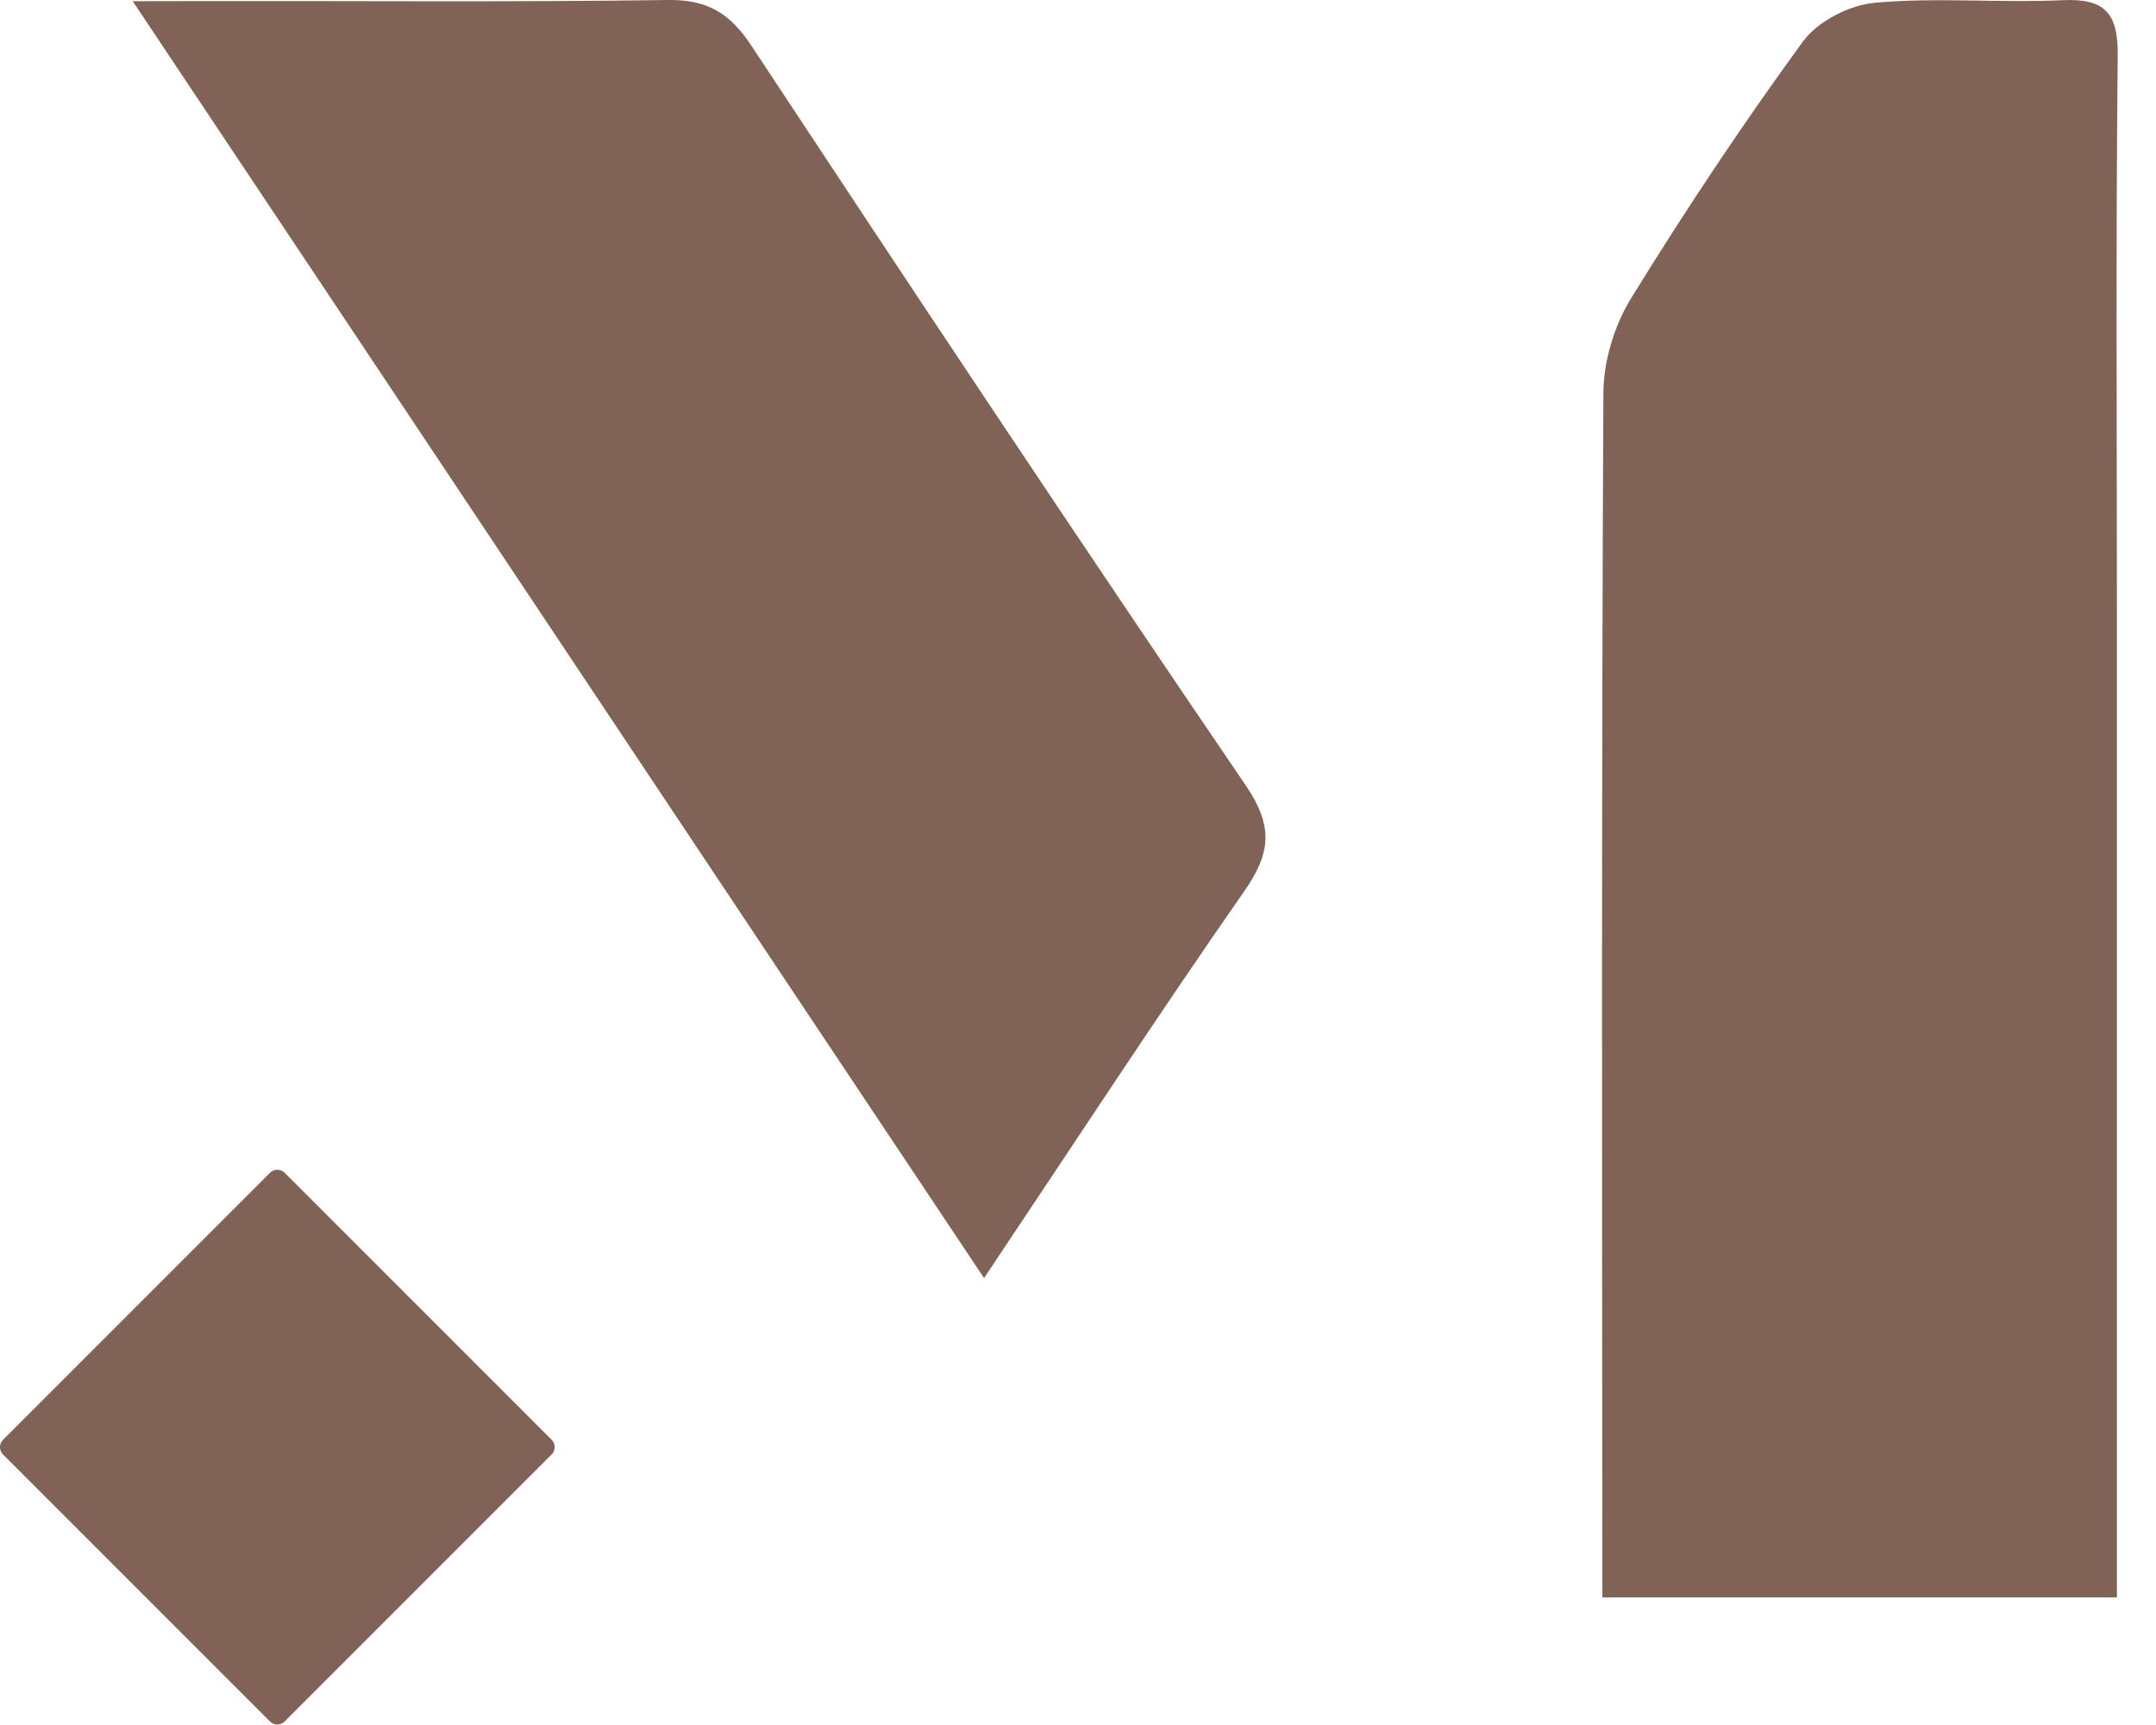 <?xml version="1.0" encoding="UTF-8"?>
<svg width="45px" height="36px" viewBox="0 0 45 36" version="1.1" xmlns="http://www.w3.org/2000/svg" xmlns:xlink="http://www.w3.org/1999/xlink">
    <!-- Generator: Sketch 54.1 (76490) - https://sketchapp.com -->
    <title>Group</title>
    <desc>Created with Sketch.</desc>
    <g id="Page-1" stroke="none" stroke-width="1" fill="none" fill-rule="evenodd">
        <g id="1-copy-6" transform="translate(-698, -468)" fill="#816256">
            <g id="Group" transform="translate(698, 468)">
                <path d="M44.184,33.337 L33.445,33.337 C33.445,32.852 33.444,32.405 33.443,31.96 C33.439,24.039 33.426,16.118 33.466,8.198 C33.469,7.532 33.697,6.786 34.048,6.218 C35.174,4.392 36.366,2.601 37.63,0.867 C37.938,0.445 38.603,0.104 39.134,0.057 C40.429,-0.059 41.745,0.064 43.048,0.004 C43.93,-0.037 44.21,0.269 44.201,1.154 C44.161,5.029 44.184,8.906 44.184,12.782 L44.184,31.741 L44.184,33.337 Z" id="Fill-16"></path>
                <path d="M20.539,26.673 C14.582,17.749 8.71,8.922 2.77,0.025 C3.429,0.025 3.741,0.025 4.088,0.023 C7.374,0.016 10.66,0.047 13.946,0 C14.769,-0.011 15.237,0.28 15.681,0.951 C19.091,6.116 22.515,11.273 26,16.389 C26.582,17.244 26.527,17.802 25.966,18.606 C24.164,21.188 22.445,23.826 20.539,26.673" id="Fill-19"></path>
                <path d="M0.063,30.048 L5.635,24.476 C5.719,24.391 5.857,24.391 5.942,24.476 L11.514,30.048 C11.598,30.132 11.598,30.27 11.514,30.354 L5.942,35.926 C5.857,36.011 5.719,36.011 5.635,35.926 L0.063,30.354 C-0.021,30.27 -0.021,30.132 0.063,30.048" id="Fill-21"></path>
            </g>
        </g>
    </g>
</svg>